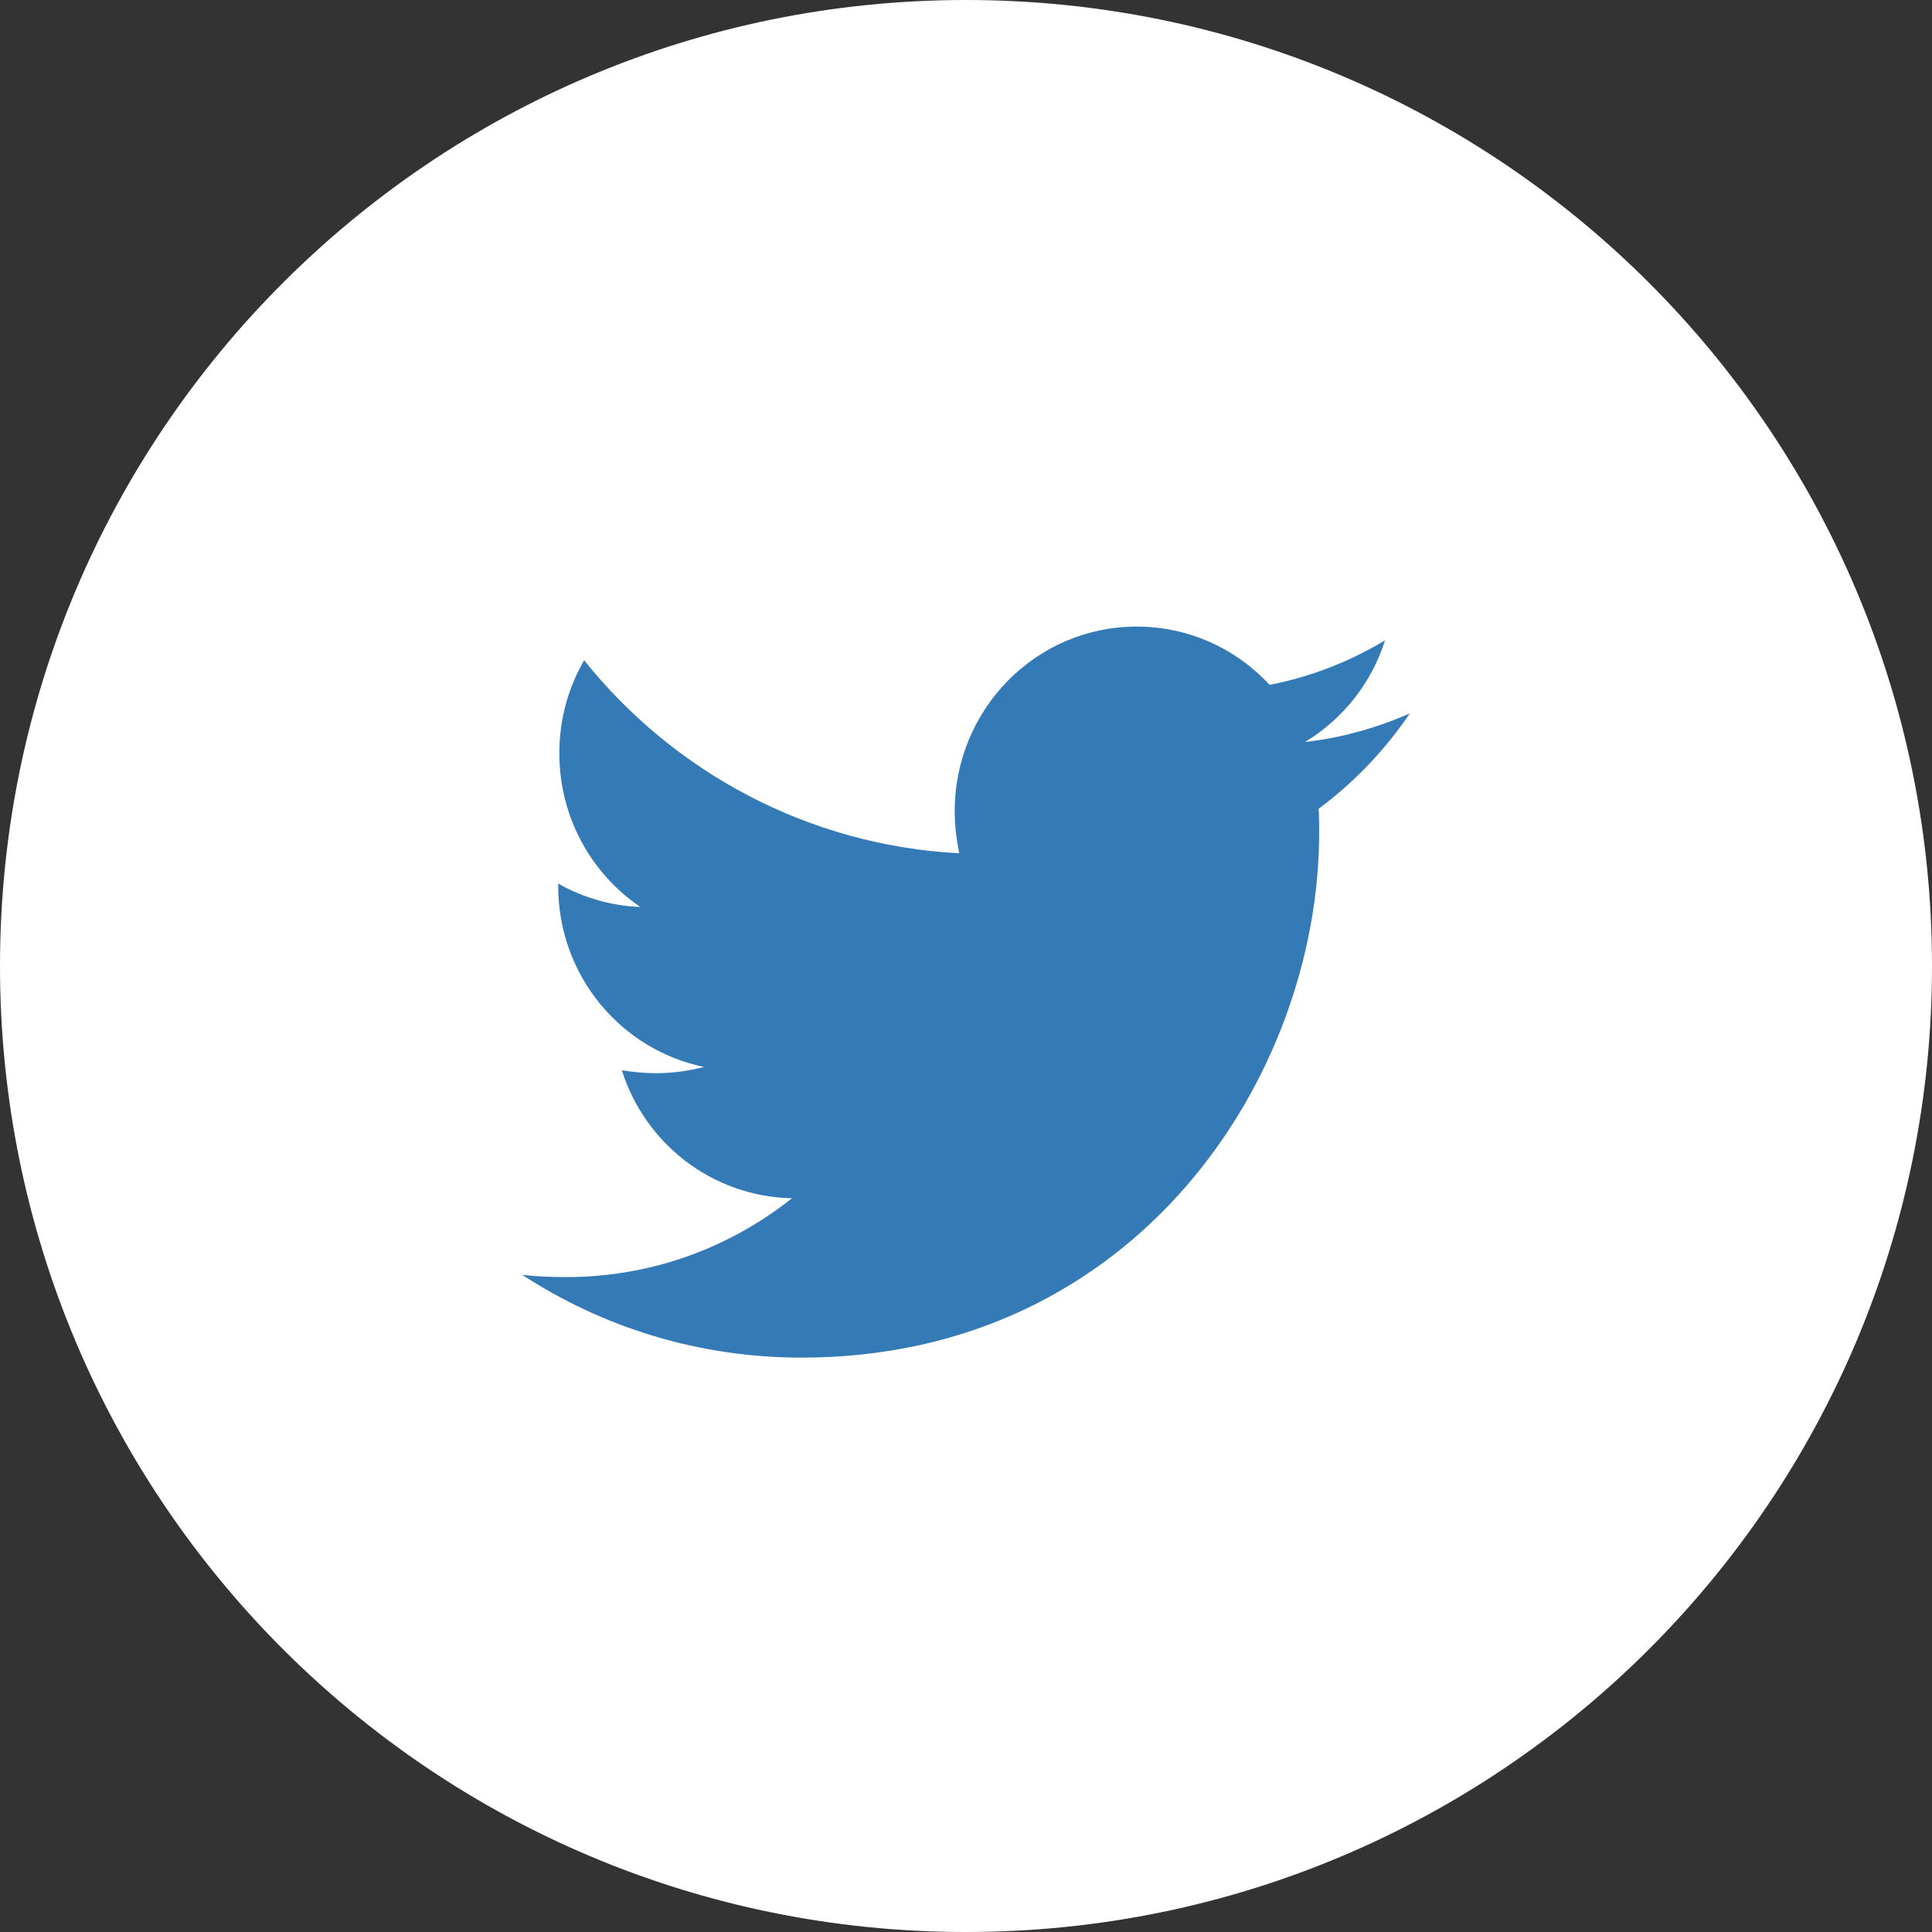 <?xml version="1.0" encoding="UTF-8"?>
<svg width="37px" height="37px" viewBox="0 0 37 37" version="1.1" xmlns="http://www.w3.org/2000/svg" xmlns:xlink="http://www.w3.org/1999/xlink">
    <rect x="0" y="0" width="37" height="37" fill="#333333" stroke="none"/>
    <title>Group 2</title>
    <g id="Page-1" stroke="none" stroke-width="1" fill="none" fill-rule="evenodd">
        <g id="Group-2" fill-rule="nonzero">
            <g id="circle-solid-copy" fill="#FFFFFF">
                <path d="M18.5,0 C8.28,0 0,8.28 0,18.5 C0,28.72 8.28,37 18.5,37 C28.72,37 37,28.72 37,18.5 C37,8.28 28.72,0 18.5,0 Z" id="Path"></path>
            </g>
            <g id="twitter-brands" transform="translate(10, 12)" fill="#337AB7">
                <path d="M15.253,3.489 C15.263,3.642 15.263,3.795 15.263,3.948 C15.263,8.619 11.758,14 5.35,14 C3.376,14 1.543,13.42 0,12.414 C0.28,12.447 0.55,12.458 0.841,12.458 C2.47,12.458 3.97,11.9 5.167,10.948 C3.635,10.916 2.352,9.898 1.909,8.498 C2.125,8.531 2.341,8.553 2.567,8.553 C2.88,8.553 3.193,8.509 3.484,8.433 C1.888,8.105 0.69,6.683 0.69,4.966 L0.69,4.922 C1.154,5.184 1.694,5.348 2.265,5.37 C1.327,4.736 0.712,3.653 0.712,2.428 C0.712,1.772 0.884,1.17 1.187,0.645 C2.902,2.789 5.48,4.189 8.371,4.342 C8.317,4.08 8.284,3.806 8.284,3.533 C8.284,1.586 9.838,0 11.768,0 C12.772,0 13.678,0.427 14.314,1.116 C15.102,0.963 15.857,0.667 16.525,0.263 C16.266,1.083 15.716,1.772 14.994,2.209 C15.695,2.133 16.374,1.936 17,1.663 C16.525,2.362 15.932,2.986 15.253,3.489 Z" id="Path"></path>
            </g>
        </g>
    </g>
</svg>